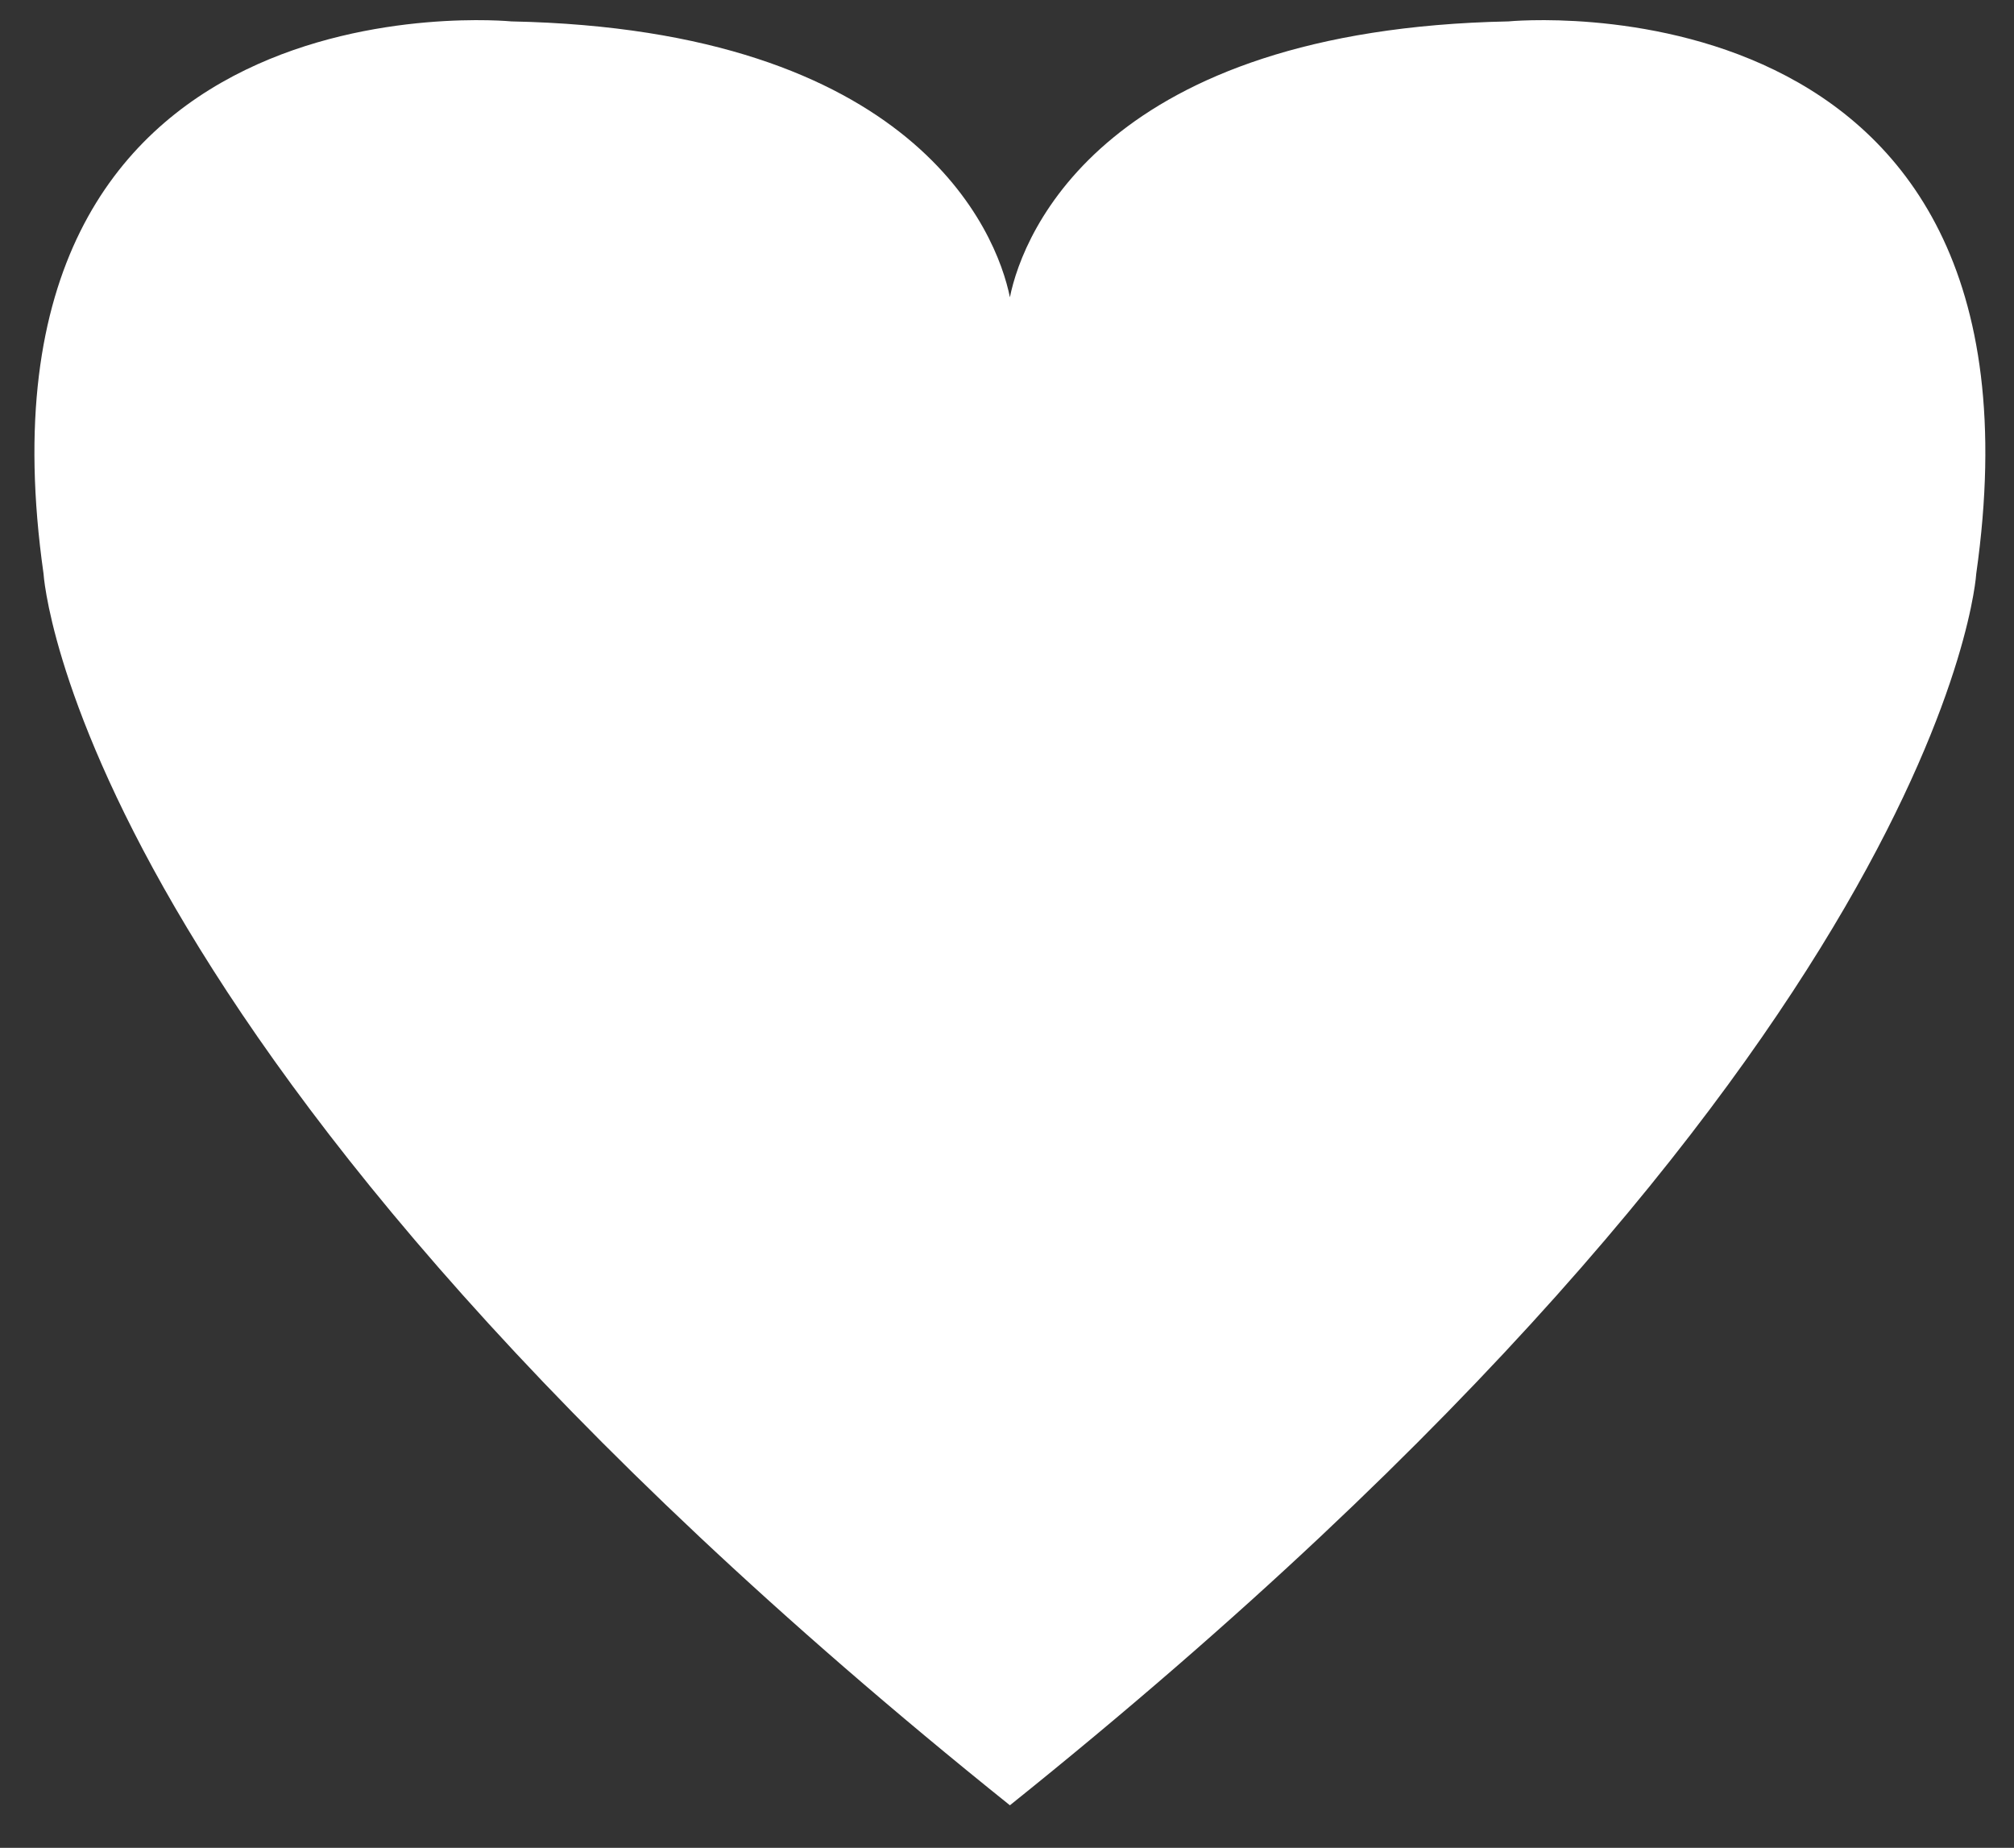 <?xml version="1.0" encoding="utf-8"?>
<!-- Generator: Adobe Illustrator 16.0.0, SVG Export Plug-In . SVG Version: 6.00 Build 0)  -->
<!DOCTYPE svg PUBLIC "-//W3C//DTD SVG 1.1//EN" "http://www.w3.org/Graphics/SVG/1.1/DTD/svg11.dtd">
<svg version="1.1" id="Ebene_1" xmlns="http://www.w3.org/2000/svg" xmlns:xlink="http://www.w3.org/1999/xlink" x="0px" y="0px"
	 width="100px" height="91.751px" viewBox="0 0 100 91.751" enable-background="new 0 0 100 91.751" xml:space="preserve">
<rect x="0" y="0" width="100" height="91.751" fill="#333333" stroke="none"/>
<path fill="#FFFFFF" d="M98.126,28.481c0,0-1.403,23.801-47.982,61.158C3.563,52.282,2.161,28.481,2.161,28.481
	C-2.117-1.638,25.395,1.063,25.395,1.063c19.966,0.402,24.09,10.401,24.749,13.699c0.659-3.298,4.793-13.297,24.748-13.699
	C74.892,1.063,102.404-1.638,98.126,28.481z"/>
</svg>
